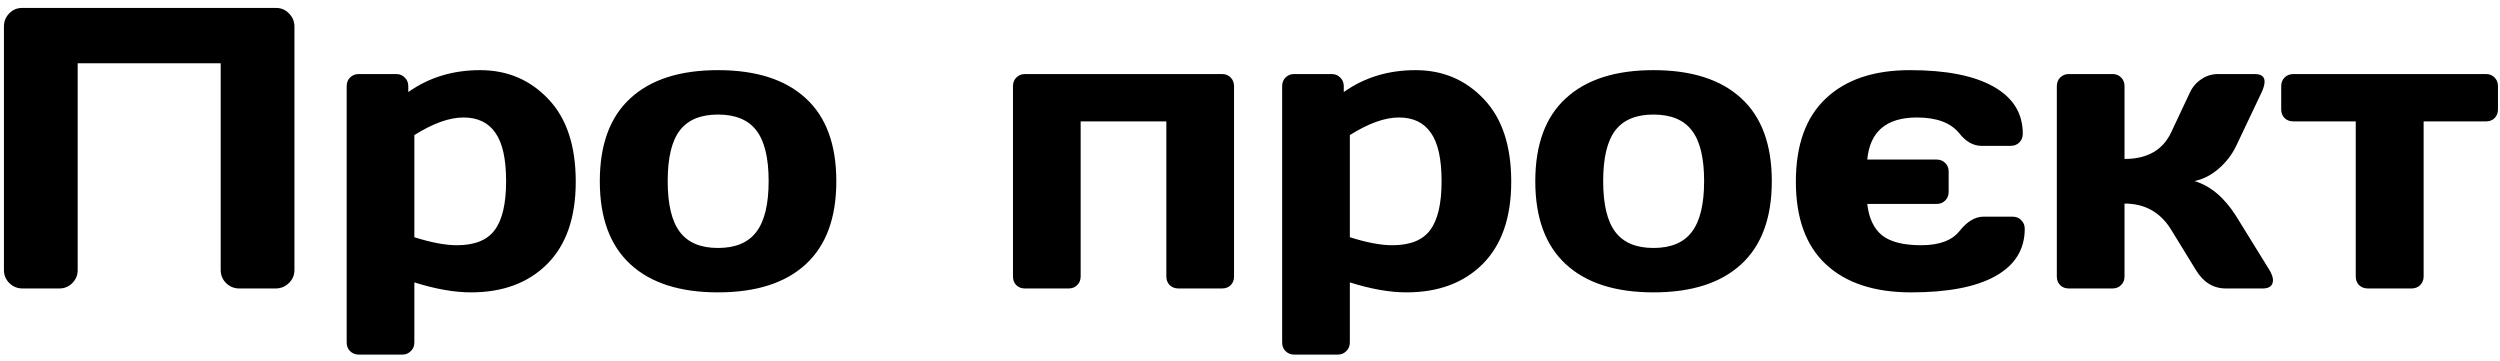 <svg width="312" height="45" viewBox="0 0 312 45" fill="none" xmlns="http://www.w3.org/2000/svg">
<path d="M0.491 33.705V3.31C0.491 2.675 0.711 2.13 1.15 1.674C1.59 1.218 2.127 0.99 2.762 0.99H34.451C35.086 0.99 35.623 1.218 36.062 1.674C36.518 2.13 36.746 2.675 36.746 3.31V33.705C36.746 34.34 36.51 34.885 36.038 35.341C35.582 35.78 35.037 36 34.402 36H29.861C29.227 36 28.681 35.78 28.226 35.341C27.77 34.885 27.542 34.34 27.542 33.705V7.899H9.695V33.705C9.695 34.34 9.467 34.885 9.012 35.341C8.572 35.78 8.035 36 7.4 36H2.811C2.176 36 1.631 35.78 1.175 35.341C0.719 34.885 0.491 34.34 0.491 33.705ZM43.265 42.738V10.756C43.265 10.316 43.403 9.958 43.68 9.682C43.973 9.389 44.331 9.242 44.754 9.242H49.466C49.889 9.242 50.239 9.389 50.516 9.682C50.809 9.958 50.955 10.316 50.955 10.756V11.488C53.527 9.665 56.513 8.754 59.915 8.754C63.317 8.754 66.157 9.958 68.436 12.367C70.714 14.76 71.853 18.194 71.853 22.67C71.853 27.13 70.674 30.547 68.314 32.924C65.954 35.3 62.772 36.488 58.768 36.488C56.7 36.488 54.349 36.073 51.712 35.243V42.738C51.712 43.178 51.565 43.536 51.273 43.812C50.996 44.105 50.646 44.252 50.223 44.252H44.754C44.331 44.252 43.973 44.105 43.68 43.812C43.403 43.536 43.265 43.178 43.265 42.738ZM51.712 29.604C53.812 30.271 55.578 30.605 57.01 30.605C59.24 30.605 60.818 29.97 61.746 28.7C62.69 27.431 63.162 25.404 63.162 22.621C63.162 19.838 62.715 17.82 61.819 16.566C60.94 15.297 59.614 14.662 57.84 14.662C56.082 14.662 54.039 15.395 51.712 16.859V29.604ZM78.665 32.973C76.126 30.629 74.856 27.178 74.856 22.621C74.856 18.047 76.126 14.597 78.665 12.27C81.204 9.926 84.85 8.754 89.603 8.754C94.371 8.754 98.025 9.926 100.564 12.27C103.104 14.597 104.373 18.047 104.373 22.621C104.373 27.178 103.104 30.629 100.564 32.973C98.025 35.316 94.371 36.488 89.603 36.488C84.85 36.488 81.204 35.316 78.665 32.973ZM84.842 16.273C83.833 17.592 83.328 19.7 83.328 22.597C83.328 25.494 83.833 27.61 84.842 28.944C85.851 30.279 87.438 30.946 89.603 30.946C91.784 30.946 93.379 30.279 94.388 28.944C95.413 27.61 95.926 25.494 95.926 22.597C95.926 19.7 95.413 17.592 94.388 16.273C93.379 14.955 91.784 14.296 89.603 14.296C87.438 14.296 85.851 14.955 84.842 16.273ZM126.419 34.511V10.756C126.419 10.316 126.557 9.958 126.834 9.682C127.127 9.389 127.485 9.242 127.908 9.242H152.518C152.957 9.242 153.315 9.389 153.592 9.682C153.868 9.958 154.007 10.316 154.007 10.756V34.511C154.007 34.95 153.868 35.308 153.592 35.585C153.315 35.862 152.957 36 152.518 36H147.073C146.634 36 146.268 35.862 145.975 35.585C145.698 35.292 145.56 34.934 145.56 34.511V15.15H134.866V34.511C134.866 34.95 134.72 35.308 134.427 35.585C134.15 35.862 133.8 36 133.377 36H127.908C127.469 36 127.111 35.862 126.834 35.585C126.557 35.308 126.419 34.95 126.419 34.511ZM160.013 42.738V10.756C160.013 10.316 160.151 9.958 160.428 9.682C160.721 9.389 161.079 9.242 161.502 9.242H166.214C166.637 9.242 166.987 9.389 167.264 9.682C167.557 9.958 167.703 10.316 167.703 10.756V11.488C170.275 9.665 173.261 8.754 176.663 8.754C180.065 8.754 182.905 9.958 185.184 12.367C187.462 14.76 188.602 18.194 188.602 22.67C188.602 27.13 187.422 30.547 185.062 32.924C182.701 35.3 179.52 36.488 175.516 36.488C173.449 36.488 171.097 36.073 168.46 35.243V42.738C168.46 43.178 168.313 43.536 168.021 43.812C167.744 44.105 167.394 44.252 166.971 44.252H161.502C161.079 44.252 160.721 44.105 160.428 43.812C160.151 43.536 160.013 43.178 160.013 42.738ZM168.46 29.604C170.56 30.271 172.326 30.605 173.758 30.605C175.988 30.605 177.566 29.97 178.494 28.7C179.438 27.431 179.91 25.404 179.91 22.621C179.91 19.838 179.463 17.82 178.567 16.566C177.688 15.297 176.362 14.662 174.588 14.662C172.83 14.662 170.787 15.395 168.46 16.859V29.604ZM195.413 32.973C192.874 30.629 191.604 27.178 191.604 22.621C191.604 18.047 192.874 14.597 195.413 12.27C197.952 9.926 201.598 8.754 206.351 8.754C211.119 8.754 214.773 9.926 217.312 12.27C219.852 14.597 221.121 18.047 221.121 22.621C221.121 27.178 219.852 30.629 217.312 32.973C214.773 35.316 211.119 36.488 206.351 36.488C201.598 36.488 197.952 35.316 195.413 32.973ZM201.59 16.273C200.581 17.592 200.076 19.7 200.076 22.597C200.076 25.494 200.581 27.61 201.59 28.944C202.599 30.279 204.186 30.946 206.351 30.946C208.532 30.946 210.127 30.279 211.136 28.944C212.161 27.61 212.674 25.494 212.674 22.597C212.674 19.7 212.161 17.592 211.136 16.273C210.127 14.955 208.532 14.296 206.351 14.296C204.186 14.296 202.599 14.955 201.59 16.273ZM224.124 22.67C224.124 18.096 225.369 14.638 227.859 12.294C230.35 9.934 233.849 8.754 238.357 8.754C242.882 8.754 246.357 9.438 248.782 10.805C251.224 12.172 252.444 14.133 252.444 16.689C252.444 17.128 252.298 17.494 252.005 17.787C251.728 18.064 251.37 18.202 250.931 18.202H247.293C246.251 18.202 245.315 17.665 244.485 16.591C243.411 15.305 241.661 14.662 239.236 14.662C235.428 14.662 233.361 16.412 233.035 19.911H241.678C242.117 19.911 242.475 20.049 242.752 20.326C243.045 20.603 243.191 20.961 243.191 21.4V23.939C243.191 24.379 243.045 24.745 242.752 25.038C242.475 25.315 242.117 25.453 241.678 25.453H233.035C233.23 27.211 233.841 28.513 234.866 29.359C235.908 30.189 237.544 30.605 239.773 30.605C242.02 30.605 243.615 30.01 244.559 28.822C245.503 27.634 246.495 27.04 247.537 27.04H251.175C251.614 27.04 251.972 27.186 252.249 27.48C252.542 27.756 252.688 28.114 252.688 28.554C252.688 31.125 251.468 33.095 249.026 34.462C246.601 35.813 243.094 36.488 238.504 36.488C233.93 36.488 230.39 35.325 227.884 32.997C225.377 30.67 224.124 27.227 224.124 22.67ZM283.67 34.926C283.67 35.642 283.247 36 282.4 36H277.786C276.224 36 274.979 35.235 274.051 33.705L270.95 28.651C269.616 26.487 267.679 25.404 265.14 25.404V34.511C265.14 34.95 264.993 35.308 264.7 35.585C264.424 35.862 264.074 36 263.65 36H258.182C257.742 36 257.384 35.862 257.107 35.585C256.831 35.308 256.692 34.95 256.692 34.511V10.756C256.692 10.316 256.831 9.958 257.107 9.682C257.4 9.389 257.758 9.242 258.182 9.242H263.65C264.09 9.242 264.448 9.389 264.725 9.682C265.001 9.958 265.14 10.316 265.14 10.756V19.838C267.972 19.838 269.909 18.739 270.95 16.542L273.294 11.562C273.619 10.862 274.1 10.3 274.734 9.877C275.369 9.454 276.053 9.242 276.785 9.242H281.399C282.213 9.242 282.62 9.56 282.62 10.194C282.62 10.552 282.49 11.008 282.229 11.562L279.08 18.202C278.543 19.309 277.811 20.261 276.883 21.059C275.955 21.856 274.954 22.369 273.88 22.597C275.882 23.199 277.615 24.664 279.08 26.991L283.23 33.705C283.507 34.177 283.654 34.584 283.67 34.926ZM284.695 13.661V10.756C284.695 10.316 284.834 9.958 285.11 9.682C285.403 9.389 285.77 9.242 286.209 9.242H310.257C310.696 9.242 311.054 9.389 311.331 9.682C311.608 9.958 311.746 10.316 311.746 10.756V13.661C311.746 14.084 311.608 14.442 311.331 14.735C311.054 15.012 310.696 15.15 310.257 15.15H302.469V34.511C302.469 34.934 302.322 35.292 302.029 35.585C301.753 35.862 301.395 36 300.955 36H295.511C295.071 36 294.705 35.862 294.412 35.585C294.135 35.292 293.997 34.934 293.997 34.511V15.15H286.209C285.77 15.15 285.403 15.012 285.11 14.735C284.834 14.442 284.695 14.084 284.695 13.661Z" fill="black"/>
</svg>
